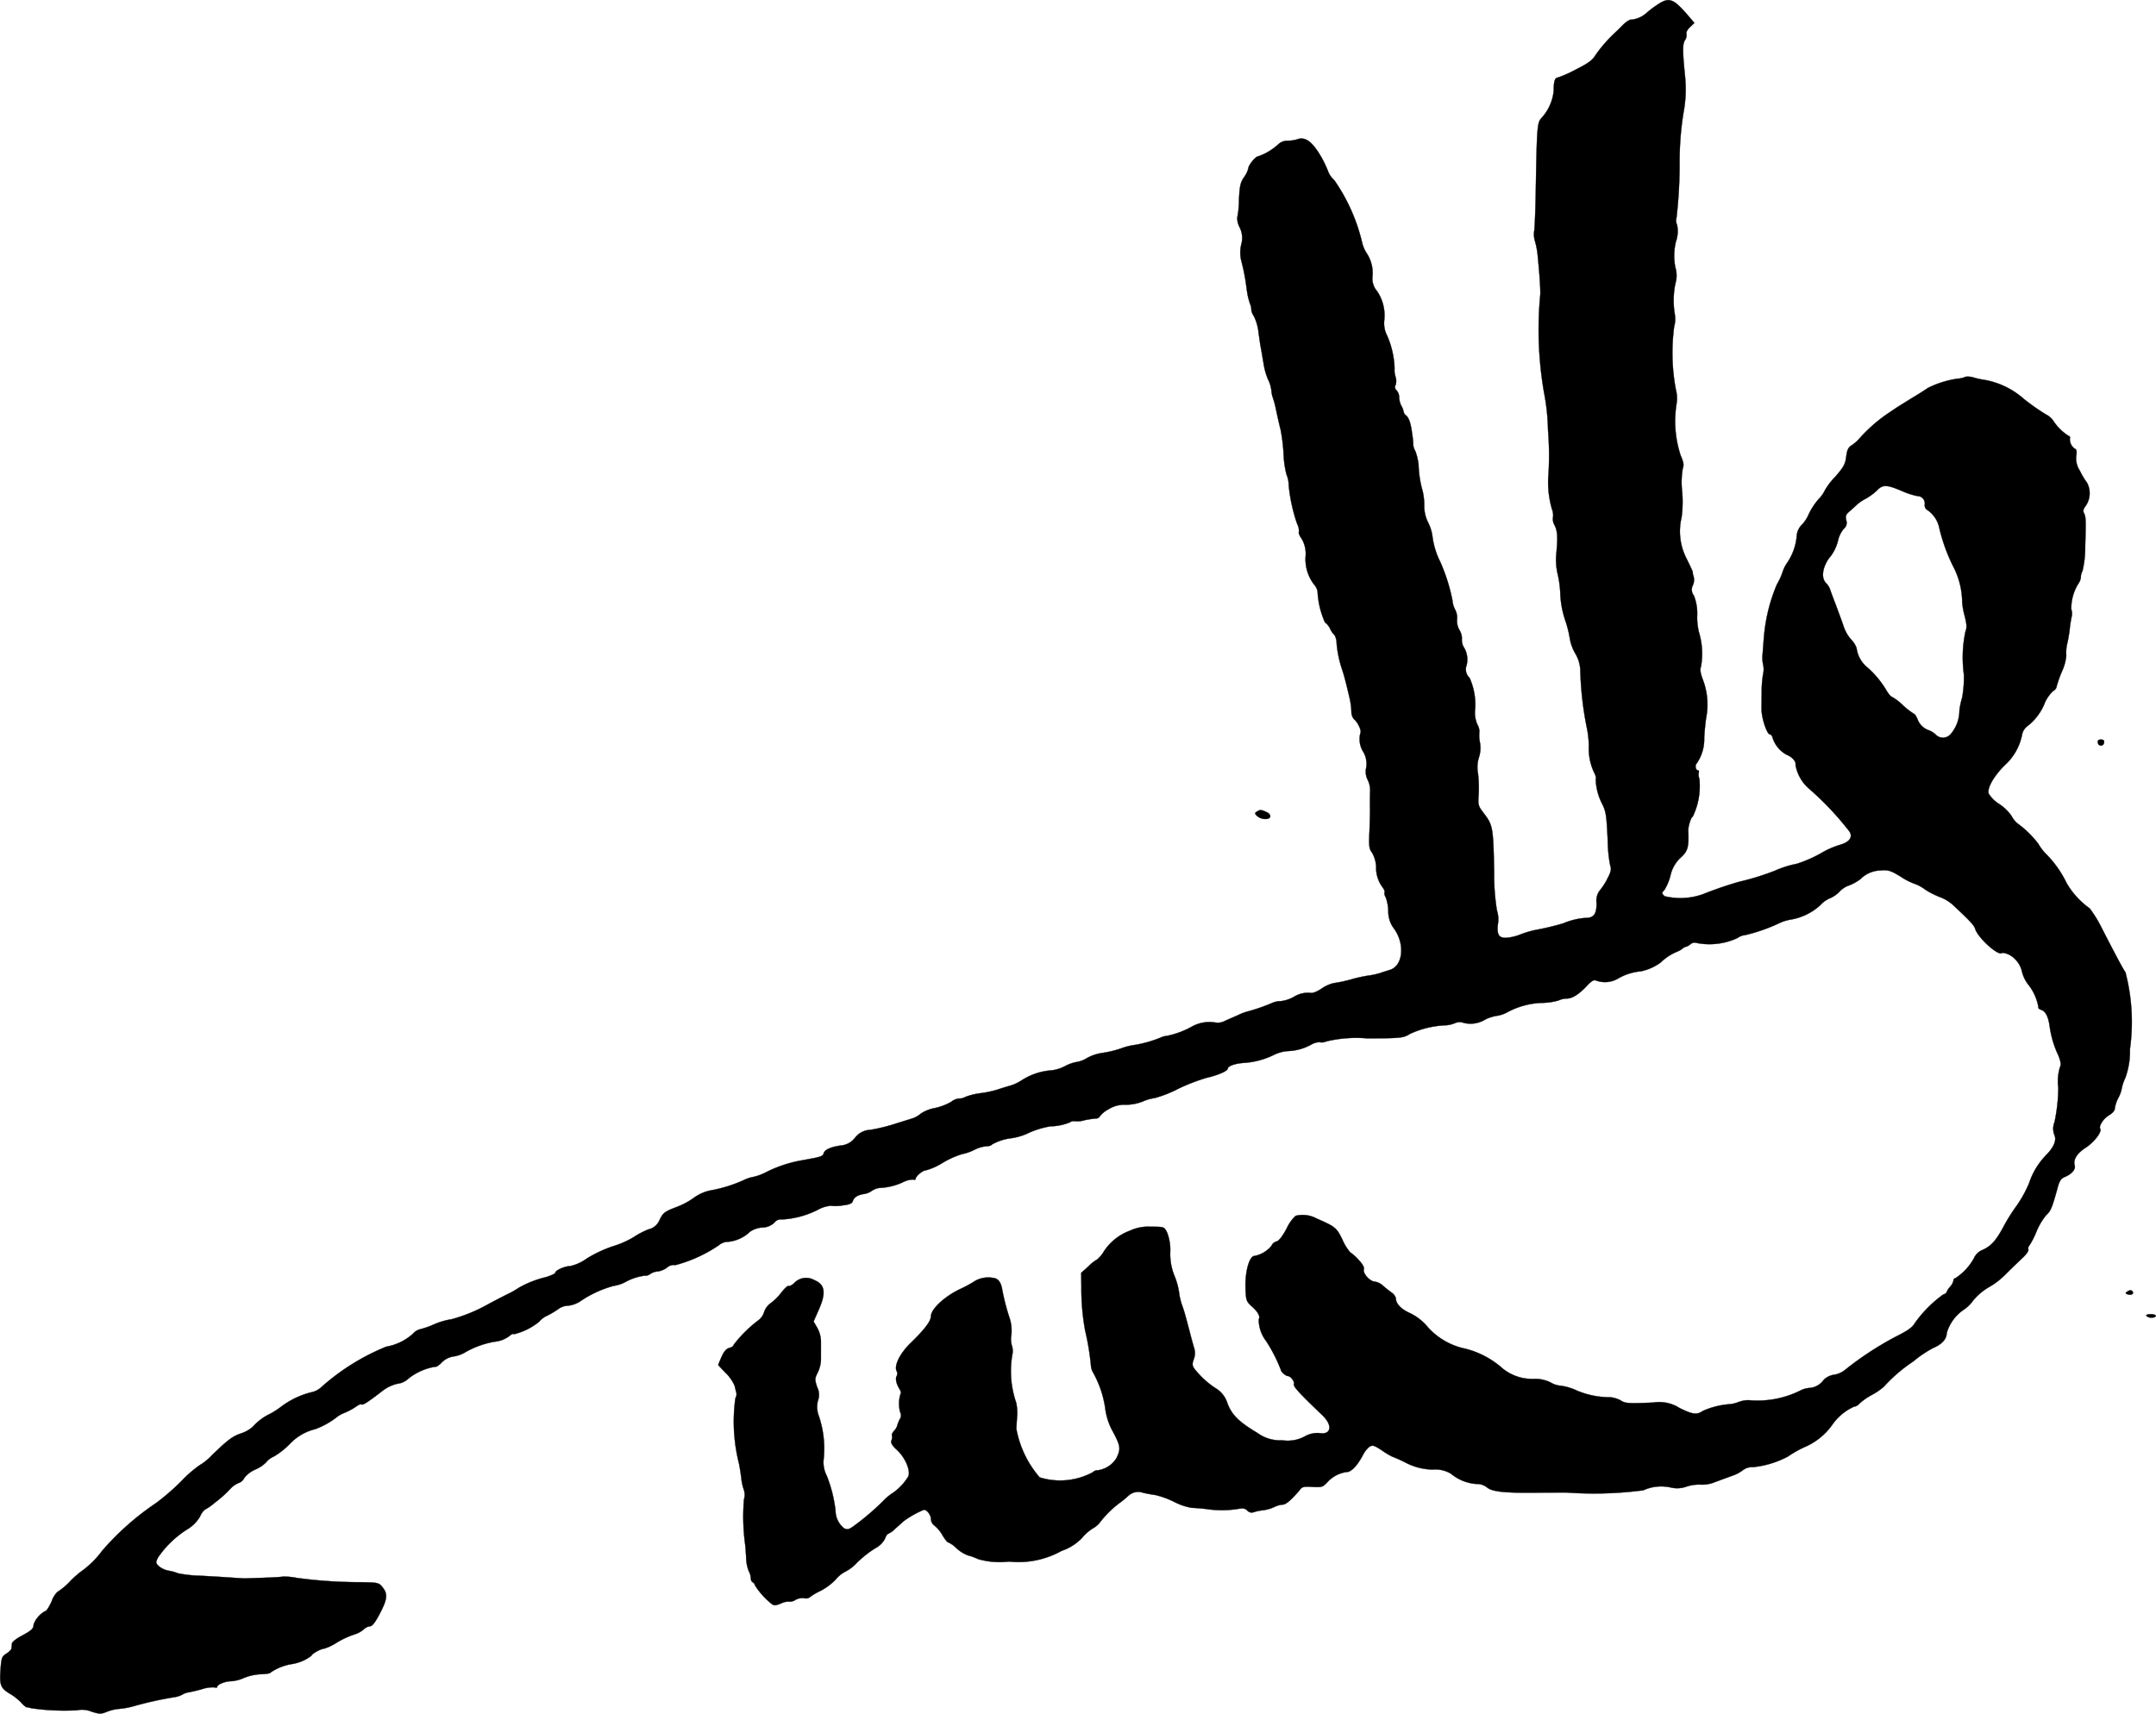 <?xml version="1.0" encoding="UTF-8"?>
<svg xmlns="http://www.w3.org/2000/svg"
     version="1.1"
     width="26.851mm"
     height="21.348mm"
     viewBox="0 0 76.114 60.515">
   <defs>
      <style type="text/css"><![CDATA[
      .a {
        stroke: #000;
        stroke-linecap: round;
        stroke-linejoin: round;
        stroke-width: 0.01px;
      }
    ]]></style>
   </defs>
   <path class="a"
         d="M58.508.169a3.902,3.902,0,0,0-.357.267.945.945,0,0,1-.563.26c-.042-.018-.182.073-.309.2-.127.133-.267.26-.303.297a4.839,4.839,0,0,0-.66.769c-.103.17-.267.285-.69.497a4.338,4.338,0,0,1-.624.279c-.109,0-.151.139-.151.466a1.658,1.658,0,0,1-.436.969c-.145.157-.157.327-.194,2.399-.012.824-.042,1.545-.061,1.599a.836.836,0,0,0,.03.345,2.802,2.802,0,0,1,.091.46c.067.684.103,1.157.097,1.423a12.984,12.984,0,0,0,.133,3.471,7.578,7.578,0,0,1,.139,1.314,10.924,10.924,0,0,1,.018,1.545,3.371,3.371,0,0,0,.121,1.248.585.585,0,0,1,.036.303.418.418,0,0,0,.054.26c.109.218.121.418.061,1.054a2.222,2.222,0,0,0,.048.666,3.646,3.646,0,0,1,.097.739,3.328,3.328,0,0,0,.17.896,4.021,4.021,0,0,1,.17.684,1.599,1.599,0,0,0,.188.497,1.27,1.27,0,0,1,.176.557,11.715,11.715,0,0,0,.224,2.029,3.524,3.524,0,0,1,.079.666,1.981,1.981,0,0,0,.188.957c.048.091.079.188.055.224a2.009,2.009,0,0,0,.224.872c.139.279.157.394.2,1.314a4.865,4.865,0,0,0,.085.86c.048.127.036.218-.085.448a2.169,2.169,0,0,1-.267.424.59.59,0,0,0-.127.466c0,.388-.097.521-.382.521a2.499,2.499,0,0,0-.8.194,9.209,9.209,0,0,1-.999.236,3.797,3.797,0,0,0-.485.145,1.826,1.826,0,0,1-.406.115c-.363.055-.46-.061-.412-.472a1.033,1.033,0,0,0-.036-.491A7.824,7.824,0,0,1,52.748,30.811c-.03-1.593-.042-1.666-.363-2.09-.2-.26-.212-.291-.182-.684a4.537,4.537,0,0,0-.024-.721,1.151,1.151,0,0,1,.03-.563,1.079,1.079,0,0,0,.036-.545,1.185,1.185,0,0,1-.018-.369.496.496,0,0,0-.073-.26,1.058,1.058,0,0,1-.085-.448,2.287,2.287,0,0,0-.188-1.193.41.41,0,0,1-.121-.394.822.822,0,0,0-.061-.654.515.515,0,0,1-.091-.303.536.536,0,0,0-.079-.327.677.677,0,0,1-.091-.388.608.608,0,0,0-.067-.345.88.88,0,0,1-.097-.339,6.526,6.526,0,0,0-.424-1.339,2.79,2.79,0,0,1-.279-.902,1.503,1.503,0,0,0-.151-.491,1.299,1.299,0,0,1-.139-.624,2.271,2.271,0,0,0-.055-.485,3.67,3.67,0,0,1-.145-.921,1.943,1.943,0,0,0-.115-.497.525.525,0,0,1-.073-.212,2.821,2.821,0,0,0-.042-.412c-.042-.363-.121-.575-.224-.642a.218.218,0,0,1-.073-.121.722.722,0,0,0-.085-.218.688.688,0,0,1-.073-.291.398.398,0,0,0-.091-.248.146.146,0,0,1-.036-.188.47.47,0,0,0-.006-.303.767.767,0,0,1-.03-.285,3.158,3.158,0,0,0-.26-1.151.951.951,0,0,1-.103-.557,1.523,1.523,0,0,0-.254-1.018.681.681,0,0,1-.164-.509,1.263,1.263,0,0,0-.194-.818,1.21,1.21,0,0,1-.164-.363,6.444,6.444,0,0,0-.993-2.235.771.771,0,0,1-.224-.333,3.887,3.887,0,0,0-.303-.6c-.279-.448-.521-.606-.781-.503a1.225,1.225,0,0,1-.339.048.462.462,0,0,0-.327.127,2.03,2.03,0,0,1-.709.424c-.097,0-.351.321-.351.436a.895.895,0,0,1-.151.303c-.127.188-.151.309-.176.793a3.172,3.172,0,0,1-.061.636.701.701,0,0,0,.085.339.838.838,0,0,1,.055.612,1.227,1.227,0,0,0,0,.557,7.267,7.267,0,0,1,.157.745c.012.085.036.26.055.394a2.374,2.374,0,0,0,.103.4.488.488,0,0,1,.042.212.541.541,0,0,0,.091.218,1.699,1.699,0,0,1,.164.575c.03.224.067.478.085.563s.055.321.091.521a2.345,2.345,0,0,0,.157.569,1.161,1.161,0,0,1,.121.4.964.964,0,0,0,.055.26,3.537,3.537,0,0,1,.121.472c.048.224.115.521.151.654a6.542,6.542,0,0,1,.103.848,3.387,3.387,0,0,0,.103.727,1.018,1.018,0,0,1,.079.394,5.894,5.894,0,0,0,.297,1.351.521.521,0,0,1,.061.285c-.018.03.024.139.097.236a1.056,1.056,0,0,1,.139.648,1.459,1.459,0,0,0,.327,1.005.507.507,0,0,1,.097.212A3.02,3.02,0,0,0,46.776,21.98a.561.561,0,0,1,.182.224.71.71,0,0,0,.157.224.61.61,0,0,1,.073.303,4.048,4.048,0,0,0,.2.933c.067.194.157.551.26.999a2.404,2.404,0,0,1,.061.466.412.412,0,0,0,.091.267c.139.115.279.412.224.497a.851.851,0,0,0,.109.666.822.822,0,0,1,.097.557.638.638,0,0,0,.055.424.826.826,0,0,1,.085.394c-.006.151-.006.406-.006.575.006.164-.006.557-.018.872-.024.491-.012.594.091.727a1.095,1.095,0,0,1,.145.491,1.16,1.16,0,0,0,.218.721c.061.079.097.164.079.194s.006.115.048.188a1.581,1.581,0,0,1,.085.478.986.986,0,0,0,.206.618c.394.551.309,1.32-.157,1.454-.097.03-.254.079-.357.115a2.423,2.423,0,0,1-.363.079,4.909,4.909,0,0,0-.66.145,4.943,4.943,0,0,1-.6.127,1.243,1.243,0,0,0-.418.188c-.212.139-.333.176-.442.151a.971.971,0,0,0-.545.145,1.231,1.231,0,0,1-.454.151.795.795,0,0,0-.345.079,6.421,6.421,0,0,1-.806.279,1.806,1.806,0,0,0-.333.121c-.133.061-.357.157-.491.218a.54.54,0,0,1-.327.061,1.274,1.274,0,0,0-.86.151,3.085,3.085,0,0,1-.878.321.542.542,0,0,0-.2.054,4.245,4.245,0,0,1-.902.26,2.302,2.302,0,0,0-.509.127,3.684,3.684,0,0,1-.648.157,1.577,1.577,0,0,0-.527.17,1.016,1.016,0,0,1-.382.151,1.383,1.383,0,0,0-.424.151,1.351,1.351,0,0,1-.545.151,2.228,2.228,0,0,0-1.005.363,1.513,1.513,0,0,1-.394.176c-.145.042-.345.103-.448.139a3.655,3.655,0,0,1-.575.121,2.358,2.358,0,0,0-.545.133.401.401,0,0,1-.218.055.555.555,0,0,0-.285.121,2.04,2.04,0,0,1-.575.218,1.306,1.306,0,0,0-.491.194.858.858,0,0,1-.297.17c-.091.03-.394.121-.678.212a6.076,6.076,0,0,1-.818.194.709.709,0,0,0-.533.279.698.698,0,0,1-.454.267c-.363.042-.612.145-.648.273-.042.121-.055.127-.793.26a4.497,4.497,0,0,0-1.284.436,1.861,1.861,0,0,1-.406.145,1.225,1.225,0,0,0-.345.115,4.939,4.939,0,0,1-1.108.351,1.518,1.518,0,0,0-.66.279,2.596,2.596,0,0,1-.575.309c-.448.17-.503.212-.624.466a.558.558,0,0,1-.394.333,2.825,2.825,0,0,0-.521.273,3.238,3.238,0,0,1-.727.321,4.559,4.559,0,0,0-.921.43,1.609,1.609,0,0,1-.594.273c-.188,0-.527.151-.527.236,0,.03-.157.103-.345.157a3.656,3.656,0,0,0-.927.363,3.246,3.246,0,0,1-.454.254c-.2.103-.472.242-.606.315a5.662,5.662,0,0,1-1.326.551,2.538,2.538,0,0,0-.624.182,3.112,3.112,0,0,1-.527.182.536.536,0,0,0-.224.157,1.894,1.894,0,0,1-.933.448A7.91,7.91,0,0,0,11.306,49.018a.753.753,0,0,1-.333.151,3.002,3.002,0,0,0-1.03.491,2.683,2.683,0,0,1-.412.267,1.961,1.961,0,0,0-.612.46,1.193,1.193,0,0,1-.406.23c-.297.097-.466.224-1.03.769a1.965,1.965,0,0,1-.43.351,4.212,4.212,0,0,0-.642.557,8.32,8.32,0,0,1-.89.775A9.588,9.588,0,0,0,3.608,54.76a3.309,3.309,0,0,1-.66.672,3.324,3.324,0,0,0-.46.394,2.407,2.407,0,0,1-.466.394.863.863,0,0,0-.2.333c-.085.182-.176.333-.212.333a.895.895,0,0,0-.424.478c0,.151-.067.212-.454.418-.164.091-.309.206-.309.254-.006.048-.012.127-.018.17,0,.042-.079.121-.17.182-.176.109-.188.139-.224.678-.024.442.024.557.339.745a1.856,1.856,0,0,1,.394.309.834.834,0,0,0,.182.164.961.961,0,0,1,.17.036,8.033,8.033,0,0,0,1.629.073.855.855,0,0,1,.503.048c.291.091.339.091.545.006a1.552,1.552,0,0,1,.442-.103,2.786,2.786,0,0,0,.515-.097,12.838,12.838,0,0,1,1.423-.315.867.867,0,0,0,.285-.091.575.575,0,0,1,.212-.079c.079-.012.297-.061.485-.115a1.185,1.185,0,0,1,.442-.061c.048.018.091.012.091-.018,0-.085.285-.2.503-.2a1.34,1.34,0,0,0,.454-.121,1.849,1.849,0,0,1,.594-.127c.182-.006.327-.03.327-.055a1.837,1.837,0,0,1,.763-.303,1.528,1.528,0,0,0,.69-.297c0-.061.339-.248.448-.248a1.817,1.817,0,0,0,.442-.212,3.124,3.124,0,0,1,.594-.279.95.95,0,0,0,.351-.182.383.383,0,0,1,.224-.115c.079,0,.182-.127.345-.436.273-.521.291-.703.109-.933-.133-.17-.157-.176-.739-.188a16.695,16.695,0,0,1-2.29-.151,2.486,2.486,0,0,0-.485-.048c-.03.012-.333.03-.666.042s-.63.018-.666.024c-.03,0-.267-.012-.515-.03s-.751-.048-1.114-.067a4.362,4.362,0,0,1-.757-.085,1.488,1.488,0,0,0-.327-.091.79.79,0,0,1-.351-.164c-.109-.109-.109-.127-.024-.303a3.567,3.567,0,0,1,1.012-.981,1.285,1.285,0,0,0,.472-.466.629.629,0,0,1,.17-.242A1.814,1.814,0,0,0,7.575,53.07a4.062,4.062,0,0,0,.575-.515.831.831,0,0,1,.279-.188.342.342,0,0,0,.194-.176A1.004,1.004,0,0,1,9.023,51.889a1.174,1.174,0,0,0,.363-.242.724.724,0,0,1,.279-.212,2.752,2.752,0,0,0,.551-.43,1.832,1.832,0,0,1,.915-.539,2.822,2.822,0,0,0,.775-.436,1.074,1.074,0,0,1,.273-.145,2.272,2.272,0,0,0,.388-.212c.079-.061.164-.097.194-.079.055.03.224-.079.733-.472a1.353,1.353,0,0,1,.545-.26.665.665,0,0,0,.382-.182,2.049,2.049,0,0,1,.951-.418c.024.018.127-.048.218-.145a.734.734,0,0,1,.43-.218,1.127,1.127,0,0,0,.424-.157,3.172,3.172,0,0,1,1.018-.363,1.031,1.031,0,0,0,.551-.224c.048-.042.109-.067.139-.042a2.254,2.254,0,0,0,.884-.442.761.761,0,0,1,.285-.212,3.059,3.059,0,0,0,.394-.236.597.597,0,0,1,.333-.115.995.995,0,0,0,.43-.151,3.888,3.888,0,0,1,1.193-.551,1.284,1.284,0,0,0,.382-.121,1.934,1.934,0,0,1,.739-.242c.018.018.091-.006.164-.055a.54.54,0,0,1,.267-.091.732.732,0,0,0,.315-.127.369.369,0,0,1,.309-.097,4.966,4.966,0,0,0,1.526-.697.529.529,0,0,1,.351-.127,1.296,1.296,0,0,0,.757-.357.891.891,0,0,1,.424-.145.629.629,0,0,0,.43-.17.287.287,0,0,1,.273-.115,3.174,3.174,0,0,0,1.26-.339,1.157,1.157,0,0,1,.46-.145,1.433,1.433,0,0,0,.418-.012c.248-.03.339-.067.363-.157.042-.133.182-.218.406-.248a.643.643,0,0,0,.254-.103.641.641,0,0,1,.279-.109,2.152,2.152,0,0,0,.812-.194.855.855,0,0,1,.382-.103c.042.018.079.012.079-.012,0-.103.254-.315.376-.315a2.266,2.266,0,0,0,.588-.267,3.181,3.181,0,0,1,.678-.303,1.808,1.808,0,0,0,.448-.157,1.153,1.153,0,0,1,.406-.121c.091,0,.182-.024.2-.061a1.85,1.85,0,0,1,.606-.212,2.16,2.16,0,0,0,.606-.157,3.171,3.171,0,0,1,.848-.273,1.939,1.939,0,0,0,.69-.139.234.234,0,0,1,.182-.042A.862.862,0,0,0,38.29,39.557a3.664,3.664,0,0,1,.406-.061.151.151,0,0,0,.139-.085.937.937,0,0,1,.303-.242,1.044,1.044,0,0,1,.606-.157,1.668,1.668,0,0,0,.612-.121,1.514,1.514,0,0,1,.406-.115,4.193,4.193,0,0,0,.83-.327,6.712,6.712,0,0,1,1.024-.394c.357-.079.727-.236.727-.315,0-.091.242-.182.563-.206a2.818,2.818,0,0,0,1.06-.279,1.322,1.322,0,0,1,.503-.139,1.812,1.812,0,0,0,.824-.23.618.618,0,0,1,.315-.085c.03.024.133.006.23-.03a4.56,4.56,0,0,1,1.442-.103c1.211-.006,1.254-.012,1.508-.164a3.306,3.306,0,0,1,1.224-.297,1.01,1.01,0,0,0,.357-.079.406.406,0,0,1,.309-.006,1.007,1.007,0,0,0,.769-.127,1.465,1.465,0,0,1,.412-.127,1.046,1.046,0,0,0,.351-.121,2.769,2.769,0,0,1,1.224-.333,2.2,2.2,0,0,0,.588-.085.703.703,0,0,1,.285-.067c.194,0,.424-.139.709-.442.17-.182.254-.23.333-.194a.914.914,0,0,0,.733-.048,1.977,1.977,0,0,1,.848-.279,1.792,1.792,0,0,0,.703-.315,1.819,1.819,0,0,1,.539-.363.841.841,0,0,0,.224-.121.254.254,0,0,1,.121-.067.439.439,0,0,0,.17-.097.229.229,0,0,1,.218-.036,2.359,2.359,0,0,0,1.435-.176.528.528,0,0,1,.267-.103,6.001,6.001,0,0,0,1.199-.418,1.525,1.525,0,0,1,.394-.127,2.051,2.051,0,0,0,1.066-.515.937.937,0,0,1,.339-.242,1.032,1.032,0,0,0,.339-.236.834.834,0,0,1,.339-.218,1.645,1.645,0,0,0,.4-.224,1.029,1.029,0,0,1,.697-.303c.285-.024.357,0,.721.218a2.196,2.196,0,0,0,.478.248,1.415,1.415,0,0,1,.382.206,2.944,2.944,0,0,0,.551.279,1.408,1.408,0,0,1,.466.297c.581.545.715.69.751.812.103.327.824.975.951.854.018-.018.121.006.236.054a.908.908,0,0,1,.472.624,1.212,1.212,0,0,0,.206.424,1.766,1.766,0,0,1,.369.812c-.018.03.024.067.091.091.164.055.26.242.309.606a3.531,3.531,0,0,0,.309,1.018c.079.206.097.315.055.394a1.699,1.699,0,0,0-.061.739,6.114,6.114,0,0,1-.133,1.205.623.623,0,0,0-.006.46c.085.182-.018.43-.285.703a2.573,2.573,0,0,0-.606.993,4.293,4.293,0,0,1-.43.787,6.333,6.333,0,0,0-.46.727c-.273.515-.448.709-.751.848a.552.552,0,0,0-.309.297,2.006,2.006,0,0,1-.654.703.074.074,0,0,0-.067.079.484.484,0,0,1-.121.224.588.588,0,0,0-.121.188c0,.024-.055.067-.121.085a4.359,4.359,0,0,0-.999,1.005c-.091.157-.254.273-.666.478a11.309,11.309,0,0,0-1.811,1.187.82.82,0,0,1-.382.164.646.646,0,0,0-.363.182.674.674,0,0,1-.515.285.832.832,0,0,0-.321.097,3.387,3.387,0,0,1-1.817.333,1.031,1.031,0,0,0-.339.061,1.194,1.194,0,0,1-.303.079,2.858,2.858,0,0,0-.975.242c-.2.145-.369.121-.824-.109a1.328,1.328,0,0,0-.927-.188c-.854.036-.987.03-1.139-.073a.981.981,0,0,0-.369-.115,3.005,3.005,0,0,1-1.169-.23,1.992,1.992,0,0,0-.575-.176.827.827,0,0,1-.363-.115,1.225,1.225,0,0,0-.594-.127,1.652,1.652,0,0,1-1.175-.43,3.115,3.115,0,0,0-1.242-.636,2.435,2.435,0,0,1-1.333-.769,1.842,1.842,0,0,0-.618-.485c-.315-.139-.503-.333-.503-.521a.364.364,0,0,0-.157-.212,3.698,3.698,0,0,1-.309-.248.539.539,0,0,0-.273-.133c-.17,0-.43-.285-.394-.43.024-.079-.042-.188-.194-.351a1.539,1.539,0,0,0-.285-.254,1.705,1.705,0,0,1-.273-.442c-.212-.436-.248-.46-.921-.757a1.03,1.03,0,0,0-.733-.091,1.41,1.41,0,0,0-.321.454c-.151.279-.273.436-.363.454a.266.266,0,0,0-.17.151,1.021,1.021,0,0,1-.594.357c-.188,0-.345.563-.321,1.145.012.412.03.46.2.618.236.206.327.369.267.472a1.231,1.231,0,0,0,.254.763,5.356,5.356,0,0,1,.527,1.03c0,.061.17.212.236.212.103,0,.254.194.224.285-.036.079.188.321,1.005,1.102.369.351.315.697-.097.63a.897.897,0,0,0-.533.121,1.268,1.268,0,0,1-.787.133,1.354,1.354,0,0,1-.878-.26c-.648-.388-.896-.63-1.054-1.036a.954.954,0,0,0-.442-.557,3.063,3.063,0,0,1-.739-.69c-.067-.103-.067-.164-.012-.315a.597.597,0,0,0,.006-.424c-.036-.127-.097-.345-.133-.491-.164-.624-.206-.781-.279-.981a2.243,2.243,0,0,1-.115-.491,2.518,2.518,0,0,0-.164-.575,2.026,2.026,0,0,1-.145-.812,1.702,1.702,0,0,0-.115-.715c-.097-.194-.103-.194-.569-.194a1.527,1.527,0,0,0-.739.139,1.878,1.878,0,0,0-.909.715,1.144,1.144,0,0,1-.242.297,1.518,1.518,0,0,0-.309.242l-.26.236.006.472a8.242,8.242,0,0,0,.133,1.563,9.106,9.106,0,0,1,.206,1.248.545.545,0,0,0,.079.242,3.662,3.662,0,0,1,.424,1.254,2.254,2.254,0,0,0,.273.83c.267.503.279.6.133.915a.916.916,0,0,1-.678.448.216.216,0,0,0-.164.067,2.427,2.427,0,0,1-1.878.182,3.595,3.595,0,0,1-.824-1.72c.006-.109.018-.315.03-.466a1.701,1.701,0,0,0-.036-.454,3.404,3.404,0,0,1-.133-1.708.594.594,0,0,0-.018-.303.815.815,0,0,1-.018-.382,1.455,1.455,0,0,0-.067-.606,7.396,7.396,0,0,1-.254-.981c-.042-.273-.151-.412-.327-.424a.963.963,0,0,0-.618.097,4.412,4.412,0,0,1-.569.309c-.545.267-.999.697-1.005.945,0,.176-.224.472-.733.963-.357.351-.575.787-.478.975a.187.187,0,0,1,.006.17c-.061.091-.018.285.097.466.042.067.061.145.036.17a1.135,1.135,0,0,0-.012.654.223.223,0,0,1-.018.242,1.189,1.189,0,0,0-.085.218.478.478,0,0,1-.115.194c-.055.061-.091.133-.073.164a.301.301,0,0,1-.018.17c-.03.091.012.17.194.339.297.273.497.751.394.945a1.92,1.92,0,0,1-.527.563,1.951,1.951,0,0,0-.376.315,8.948,8.948,0,0,1-1.012.86c-.164.121-.224.139-.345.085a.808.808,0,0,1-.303-.624,4.799,4.799,0,0,0-.309-1.23,1.049,1.049,0,0,1-.115-.545,3.586,3.586,0,0,0-.176-1.599.856.856,0,0,1-.018-.521.583.583,0,0,0-.03-.466c-.091-.279-.085-.309.024-.527a1.112,1.112,0,0,0,.109-.485v-.551a1.029,1.029,0,0,0-.127-.527l-.133-.23.157-.357c.297-.648.26-.945-.139-1.108a.572.572,0,0,0-.684.091c-.085.085-.182.139-.218.121-.03-.018-.139.085-.248.224a1.886,1.886,0,0,1-.382.382.633.633,0,0,0-.23.309.576.576,0,0,1-.206.297,4.497,4.497,0,0,0-.872.866c0,.042-.067.085-.151.109-.103.024-.188.121-.273.309-.067.151-.121.285-.121.291s.121.139.273.291a1.483,1.483,0,0,1,.309.448c.018.091.048.206.061.248a.282.282,0,0,1-.036.188,6.042,6.042,0,0,0,.127,2.308c.036.182.073.43.085.545a1.709,1.709,0,0,0,.085.376.557.557,0,0,1,.006.345,7.306,7.306,0,0,0,.036,1.551c.018.133.036.376.042.545a1.355,1.355,0,0,0,.091.436.603.603,0,0,1,.073.254c0,.061.03.127.067.139a.172.172,0,0,1,.079.109,2.615,2.615,0,0,0,.594.66c.079.061.139.055.321-.018a.603.603,0,0,1,.279-.067.362.362,0,0,0,.236-.061.519.519,0,0,1,.309-.061.224.224,0,0,0,.224-.055,2.363,2.363,0,0,1,.357-.206,2.05,2.05,0,0,0,.527-.394,1.093,1.093,0,0,1,.351-.285,1.468,1.468,0,0,0,.412-.321,3.872,3.872,0,0,1,.63-.497.794.794,0,0,0,.351-.345c.03-.091.085-.17.115-.17a.868.868,0,0,0,.248-.182c.109-.097.242-.212.291-.26a3.351,3.351,0,0,1,.721-.406c.109,0,.248.188.248.339a.287.287,0,0,0,.121.218,1.175,1.175,0,0,1,.279.333c.085.145.176.26.206.26a.942.942,0,0,1,.291.206,1.25,1.25,0,0,0,.406.254,2.017,2.017,0,0,1,.363.133,2.799,2.799,0,0,0,1.09.085,3.113,3.113,0,0,0,1.853-.376,1.817,1.817,0,0,0,.721-.454,1.58,1.58,0,0,1,.382-.339.883.883,0,0,0,.224-.176,3.598,3.598,0,0,1,.727-.727,3.257,3.257,0,0,0,.303-.248.508.508,0,0,1,.521-.109c.127.03.327.067.43.079a3.076,3.076,0,0,1,.666.242,2.151,2.151,0,0,0,.624.212c.085,0,.315.018.515.042a3.658,3.658,0,0,0,1.127-.006c.164-.03.242-.018.321.061a.2.2,0,0,0,.206.061,1.857,1.857,0,0,1,.339-.073,1.28,1.28,0,0,0,.406-.115.823.823,0,0,1,.303-.085c.109,0,.339-.2.624-.551.061-.079.157-.091.424-.073.315.018.357.006.509-.151a1.112,1.112,0,0,1,.703-.376c.157,0,.382-.242.575-.618a.936.936,0,0,1,.218-.273c.115-.067.164-.055.448.133a2.861,2.861,0,0,0,.351.212,5.092,5.092,0,0,1,.485.218,2.13,2.13,0,0,0,.951.242,1.07,1.07,0,0,1,.642.145,1.585,1.585,0,0,0,.884.363.597.597,0,0,1,.382.115c.182.157.588.206,1.732.194.533-.006,1.024-.006,1.09-.006a13.392,13.392,0,0,0,2.707-.079,1.525,1.525,0,0,1,.951-.103.977.977,0,0,0,.581-.03,1.407,1.407,0,0,1,.503-.067,1.163,1.163,0,0,0,.497-.091c.182-.067.46-.17.612-.224a1.304,1.304,0,0,0,.376-.2.539.539,0,0,1,.351-.103,3.331,3.331,0,0,0,1.236-.376,3.761,3.761,0,0,1,.575-.327,2.312,2.312,0,0,0,.993-.8,1.876,1.876,0,0,1,.757-.63.304.304,0,0,0,.194-.109,2.216,2.216,0,0,1,.454-.315,2.304,2.304,0,0,0,.406-.279,5.538,5.538,0,0,1,1.042-.896,4.105,4.105,0,0,1,.709-.478c.303-.127.472-.315.472-.521a1.498,1.498,0,0,1,.588-.818,1.256,1.256,0,0,0,.345-.333,2.07,2.07,0,0,1,.545-.466,2.642,2.642,0,0,0,.612-.472c.17-.17.424-.412.563-.545.145-.127.248-.273.23-.315a.162.162,0,0,1,.042-.157,2.828,2.828,0,0,0,.248-.491,2.295,2.295,0,0,1,.339-.569c.164-.151.206-.254.394-.933.073-.279.121-.357.267-.418.248-.103.388-.273.345-.412-.061-.194.085-.424.394-.624.285-.182.575-.557.509-.66-.061-.097.109-.363.315-.485.121-.073.2-.164.2-.242a1.138,1.138,0,0,1,.121-.363,1.175,1.175,0,0,0,.121-.327,1.563,1.563,0,0,1,.127-.382,2.742,2.742,0,0,0,.164-1.018,6.936,6.936,0,0,0-.157-2.707c-.121-.194-.212-.351-.848-1.587a4.212,4.212,0,0,0-.418-.678,2.813,2.813,0,0,1-.818-.902,3.774,3.774,0,0,0-.703-.999,1.685,1.685,0,0,1-.285-.369,3.447,3.447,0,0,0-.733-.721.888.888,0,0,1-.224-.279,1.611,1.611,0,0,0-.436-.418,1.139,1.139,0,0,1-.369-.369c-.048-.2.188-.618.575-.999a1.954,1.954,0,0,0,.606-1.066.505.505,0,0,1,.218-.333,1.923,1.923,0,0,0,.594-.818,1.292,1.292,0,0,1,.279-.394c.073-.042.127-.109.127-.151a4.143,4.143,0,0,1,.188-.539,1.697,1.697,0,0,0,.157-.569,1.314,1.314,0,0,1,.03-.406c.036-.157.073-.376.085-.472a4.369,4.369,0,0,1,.085-.545.485.485,0,0,0-.024-.212,1.652,1.652,0,0,1,.254-.909.471.471,0,0,0,.085-.224.405.405,0,0,1,.055-.212,3.485,3.485,0,0,0,.097-.866c.03-.957.024-1.054-.042-1.181-.042-.079-.024-.151.067-.267a.791.791,0,0,0,.042-.806,2.697,2.697,0,0,1-.26-.436.775.775,0,0,1-.121-.527c.024-.157.012-.218-.055-.242a.409.409,0,0,1-.17-.376.053.053,0,0,0-.029-.069l-.013-.004a1.786,1.786,0,0,1-.551-.545.69.69,0,0,0-.26-.218,8.011,8.011,0,0,1-.781-.551,2.835,2.835,0,0,0-1.381-.666,2.569,2.569,0,0,1-.351-.073.68.68,0,0,0-.321-.036.802.802,0,0,1-.285.067,3.459,3.459,0,0,0-1.042.327c-.085.061-.339.224-.575.363-.23.145-.491.303-.569.357s-.206.139-.279.188a5.511,5.511,0,0,0-.969.848,1.456,1.456,0,0,1-.285.26c-.133.079-.176.164-.206.412-.036.267-.091.369-.394.715a2.368,2.368,0,0,0-.357.466,1.083,1.083,0,0,1-.212.303,2.351,2.351,0,0,0-.363.551,1.23,1.23,0,0,1-.267.394.641.641,0,0,0-.157.406,2.002,2.002,0,0,1-.345.927,1.158,1.158,0,0,0-.139.273,2.284,2.284,0,0,1-.212.472,6.001,6.001,0,0,0-.46,1.872c-.018.206-.036.478-.048.612a1.076,1.076,0,0,0,.024.363.777.777,0,0,1-.006.333,3.522,3.522,0,0,0-.048.575c-.006.466-.006.557-.006.648,0,.327.194.896.297.896.036,0,.079.055.097.127a1.033,1.033,0,0,0,.497.594c.188.073.339.242.309.351a1.429,1.429,0,0,0,.46.83,10.555,10.555,0,0,1,1.448,1.532c.121.2-.006.369-.339.466a3.003,3.003,0,0,0-.588.248,4.554,4.554,0,0,1-.927.418c-.073.018-.194.042-.26.061a3.917,3.917,0,0,0-.527.188,8.953,8.953,0,0,1-1.254.388,13.371,13.371,0,0,0-1.272.436,2.365,2.365,0,0,1-1.369.073c-.103-.109-.103-.109-.006-.212a1.759,1.759,0,0,0,.218-.515,1.236,1.236,0,0,1,.369-.642c.242-.218.285-.363.26-.921-.012-.164.103-.515.157-.515a2.484,2.484,0,0,0,.236-1.339.415.415,0,0,1-.024-.218c.018-.042.006-.079-.018-.079-.091,0-.127-.176-.048-.254a1.502,1.502,0,0,0,.26-.896c.012-.218.042-.545.073-.727a2.448,2.448,0,0,0-.109-1.296c-.097-.254-.121-.388-.079-.485a2.583,2.583,0,0,0-.048-1.139,2.18,2.18,0,0,1-.085-.654,1.735,1.735,0,0,0-.115-.721.336.336,0,0,1-.036-.369.48.48,0,0,0,.024-.315.449.449,0,0,1-.03-.157c0-.006-.091-.212-.212-.454a2.105,2.105,0,0,1-.182-1.466,4.101,4.101,0,0,0,.012-.999,2.941,2.941,0,0,1,.03-.733c.048-.115.03-.218-.073-.454a3.862,3.862,0,0,1-.145-1.835,1.169,1.169,0,0,0-.024-.485,6.996,6.996,0,0,1-.061-2.235.994.994,0,0,0,.024-.424A2.944,2.944,0,0,1,59.15,9.999a.975.975,0,0,0-.006-.563,2.126,2.126,0,0,1,.024-.915,1.061,1.061,0,0,0,.036-.588.332.332,0,0,1-.018-.242,16.501,16.501,0,0,0,.109-2.017,11.044,11.044,0,0,1,.133-1.666,4.482,4.482,0,0,0,.061-1.302c-.091-.896-.091-1.151-.006-1.284a.307.307,0,0,0,.055-.224c-.018-.055.03-.151.121-.236l.158-.151L59.623.581C59.071-.061,58.932-.116,58.508.169Zm8.625,17.165a2.715,2.715,0,0,0,.551.182.264.264,0,0,1,.267.297.19.19,0,0,0,.097.2,1.015,1.015,0,0,1,.406.588,6.149,6.149,0,0,0,.515,1.429,2.758,2.758,0,0,1,.303,1.23,2.43,2.43,0,0,0,.085.478c.079.315.085.43.03.563a4.429,4.429,0,0,0-.055,1.514,3.928,3.928,0,0,1-.061.818,2.783,2.783,0,0,0-.097.454,1.283,1.283,0,0,1-.303.83.358.358,0,0,1-.551.006.76.76,0,0,0-.254-.145.651.651,0,0,1-.376-.394c-.042-.097-.097-.176-.121-.176a2.518,2.518,0,0,1-.388-.303,1.858,1.858,0,0,0-.4-.303c-.024,0-.103-.091-.17-.2a3.393,3.393,0,0,0-.654-.806,1.065,1.065,0,0,1-.412-.703.777.777,0,0,0-.194-.309,1.366,1.366,0,0,1-.267-.472c-.061-.182-.188-.521-.273-.751-.091-.236-.182-.478-.2-.539A.608.608,0,0,0,64.468,20.593c-.176-.176-.139-.521.091-.866a1.526,1.526,0,0,0,.339-.678.984.984,0,0,1,.194-.376.266.266,0,0,0,.085-.303c-.03-.151-.012-.206.127-.321.091-.079.206-.182.26-.236a1.595,1.595,0,0,1,.309-.206,2.121,2.121,0,0,0,.382-.279c.206-.224.351-.218.878.006Z"/>
   <path class="a"
         d="M74.062,26.22a.109.109,0,0,0,.218,0h0c.012-.073-.018-.103-.109-.103S74.05,26.147,74.062,26.22Z"/>
   <path class="a"
         d="M44.371,28.661c-.079.048-.079.067.006.151a.447.447,0,0,0,.267.109c.236.018.273-.151.061-.248C44.517,28.588,44.486,28.588,44.371,28.661Z"/>
   <path class="a"
         d="M75.092,45.614c-.067.042-.061.061.018.091.121.042.23-.006.182-.091C75.249,45.547,75.195,45.547,75.092,45.614Z"/>
   <path class="a"
         d="M75.776,46.468a.262.262,0,0,0,.188.061c.079,0,.145-.03.145-.061,0-.036-.085-.061-.188-.061S75.752,46.432,75.776,46.468Z"/>
</svg>
